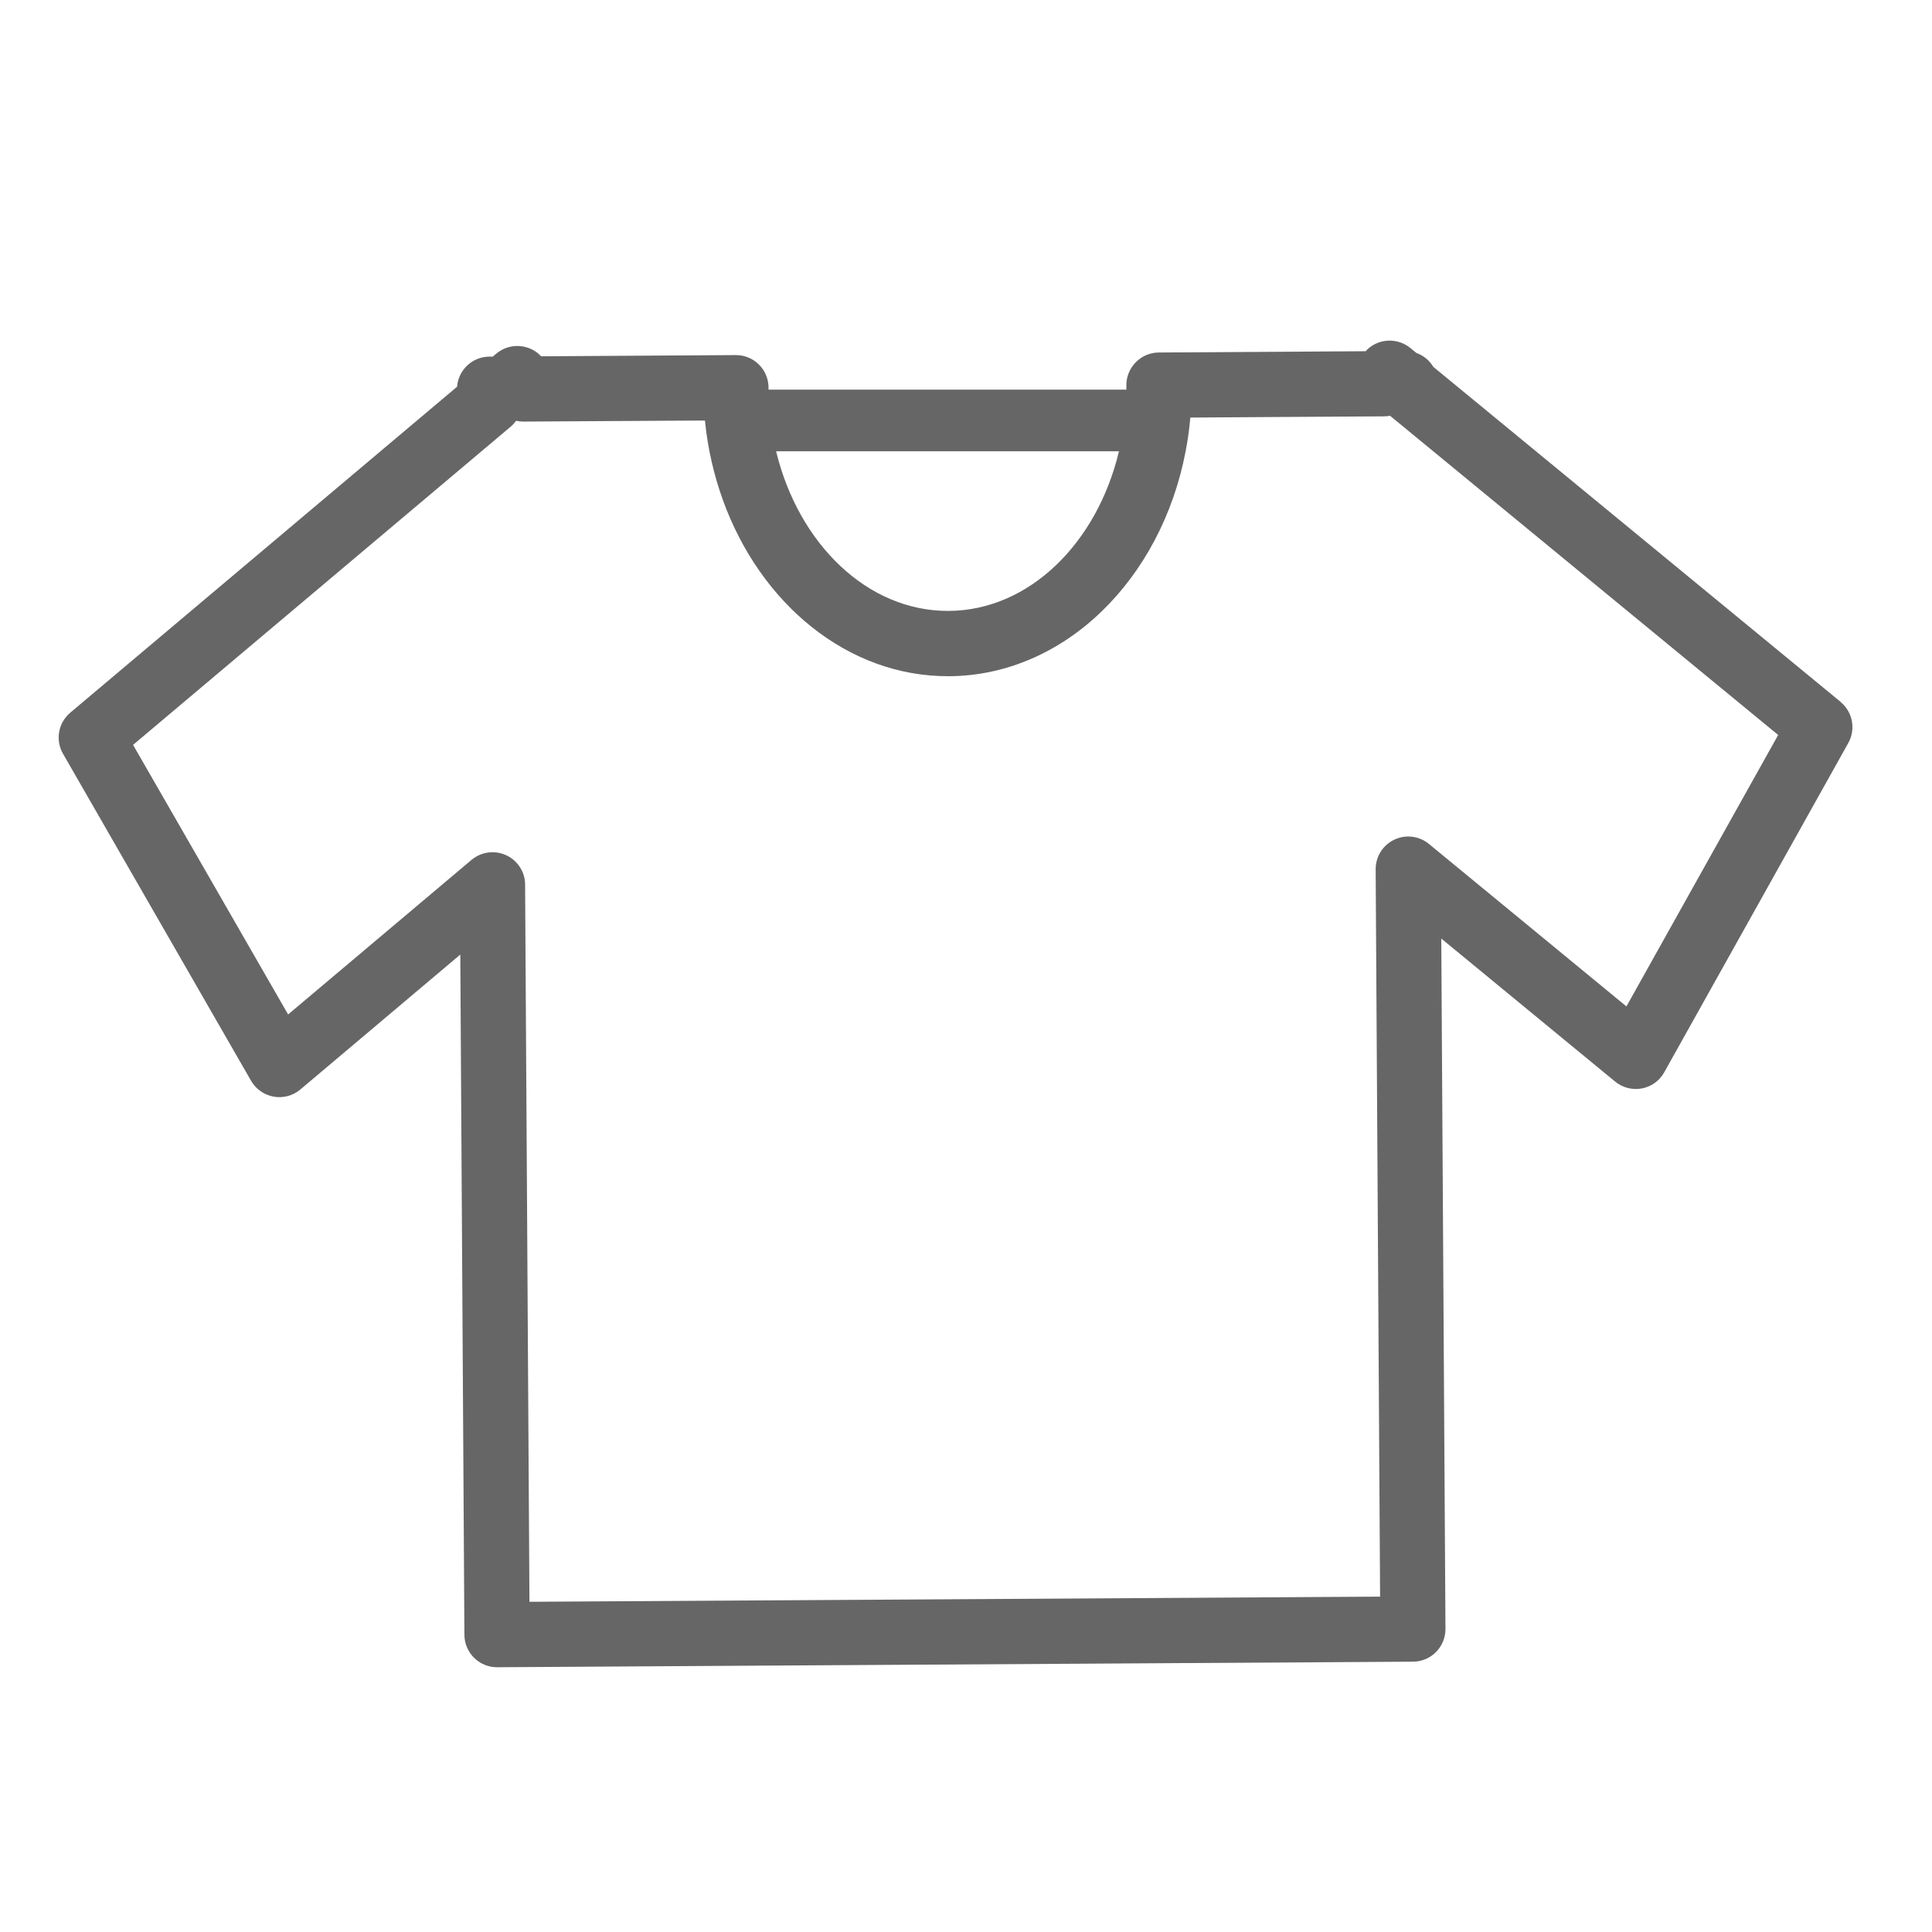 <?xml version="1.0" encoding="UTF-8"?><svg id="_レイヤー_1" xmlns="http://www.w3.org/2000/svg" width="240" height="240" viewBox="0 0 240 240"><defs><style>.cls-1{fill:#666;}</style></defs><path class="cls-1" d="M228.65,87.19l-50.6-41.62c-.48-.8-1.22-1.41-2.11-1.73l-.74-.61c-.93-.76-2.15-1.07-3.32-.85-.87,.16-1.66,.61-2.24,1.25l-25.69,.16c-1.09,0-2.12,.45-2.88,1.23-.76,.78-1.17,1.83-1.15,2.91,0,.02,0,.05,0,.07,0,.13,0,.26,0,.4h-44.45c0-.07,0-.13,0-.2,.01-1.09-.41-2.13-1.18-2.9-.76-.77-1.81-1.2-2.89-1.19l-24.18,.15c-.59-.64-1.38-1.07-2.26-1.22-1.18-.21-2.4,.12-3.31,.89l-.44,.37h-.42c-2.12,.01-3.85,1.66-4.01,3.74L8.73,88.53c-1.5,1.26-1.88,3.42-.9,5.11l23.36,40.62c.6,1.04,1.63,1.76,2.81,1.97,1.18,.21,2.4-.12,3.31-.89l19.87-16.76,.51,84.5c.01,2.24,1.84,4.04,4.07,4.03l113.77-.69c2.24-.01,4.04-1.84,4.03-4.07l-.52-85.76,21.6,17.77c.93,.76,2.15,1.07,3.32,.85,1.18-.22,2.2-.96,2.78-2.01l22.86-40.9c.96-1.71,.55-3.86-.96-5.1Zm-51.14,17.65c-1.21-1-2.9-1.21-4.31-.53-1.42,.67-2.32,2.11-2.31,3.68l.55,90.35-105.67,.64-.54-89.09c0-1.57-.93-3-2.35-3.65-1.43-.66-3.1-.43-4.31,.58l-22.78,19.2-19.26-33.49L63.43,53.01c.26-.22,.49-.47,.68-.74,.29,.07,.6,.1,.91,.1l18.58-.11,3.97-.02c.34,3.46,1.11,6.76,2.22,9.85,4.66,12.93,15.54,21.99,28.12,21.91,14.35-.09,26.33-12.03,29.37-27.93,.24-1.25,.43-2.53,.55-3.83,.01-.12,.03-.24,.04-.37l9.22-.06,14.84-.09c.25,0,.51-.03,.75-.07l48.21,39.65-18.85,33.72-24.53-20.18Zm-38.51-48.78c-2.71,11.4-11.14,19.77-21.15,19.83-10.08,.06-18.65-8.32-21.44-19.83h42.59Z"/></svg>